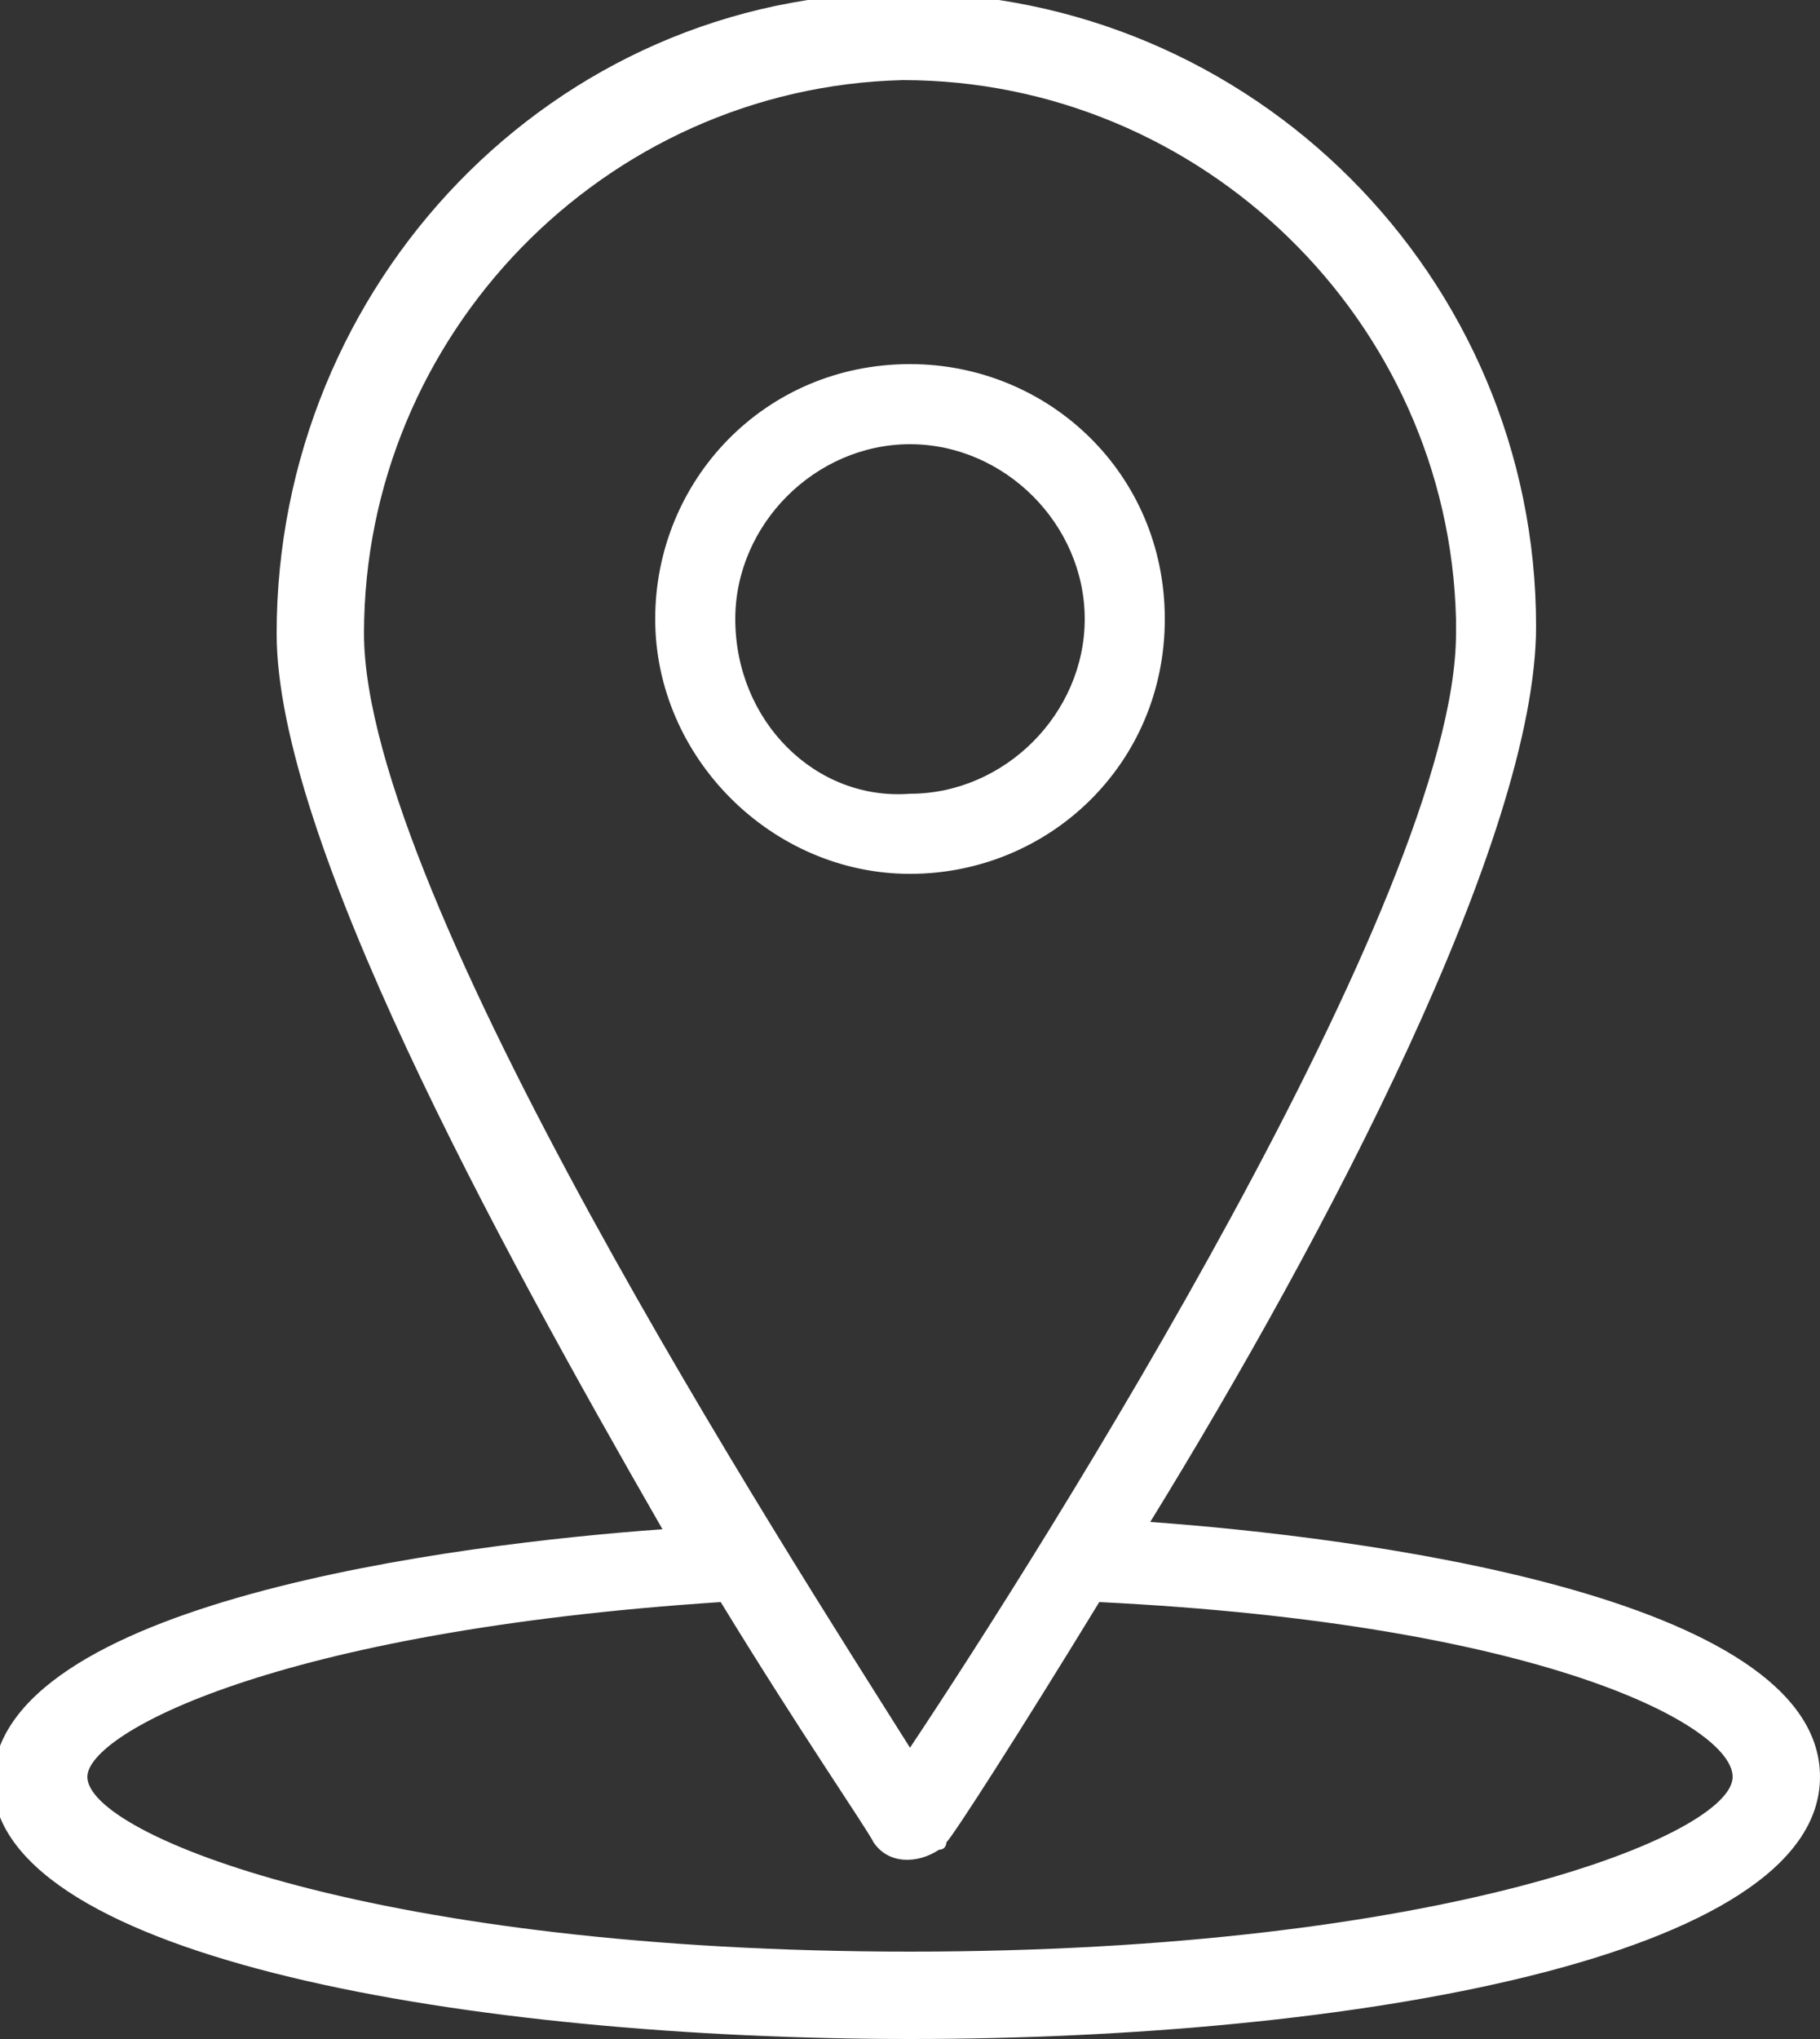 <?xml version="1.0" encoding="utf-8"?>
<!-- Generator: Adobe Illustrator 23.0.1, SVG Export Plug-In . SVG Version: 6.00 Build 0)  -->
<svg version="1.1" id="Capa_1" xmlns="http://www.w3.org/2000/svg" xmlns:xlink="http://www.w3.org/1999/xlink" x="0px" y="0px"
	 viewBox="0 0 25 28" style="enable-background:new 0 0 25 28;" xml:space="preserve">
<rect x="0" y="0" width="25" height="28" fill="#333333" stroke="none"/>
<style type="text/css">
	.st0{fill:#FFFFFF;}
</style>
<g id="contacto_location" transform="translate(-37.6 -11)">
	<g id="Grupo_35" transform="translate(37.6 11)">
		<path id="Trazado_50" class="st0" d="M15.8,20.9c2.4-3.9,5.3-9.4,5.3-12.3c0-4.8-3.9-8.7-8.7-8.7S3.8,3.9,3.8,8.7l0,0
			c0,2.8,3,8.3,5.3,12.3c-2.8,0.2-9.2,1-9.2,3.5C0,26.9,6.5,28,12.5,28S25,26.9,25,24.4C25,21.9,18.6,21.1,15.8,20.9L15.8,20.9z
			 M5,8.7c0-4.1,3.3-7.5,7.4-7.6c4.1,0,7.5,3.3,7.6,7.4c0,0.1,0,0.1,0,0.2c0,3.6-5.7,12.6-7.5,15.3C10.8,21.3,5,12.3,5,8.7z
			 M12.5,26.8c-7.3,0-11.3-1.6-11.3-2.4c0-0.6,2.6-2,8.7-2.4c1.1,1.8,2,3.1,2.1,3.3c0.2,0.3,0.6,0.3,0.9,0.1c0.1,0,0.1-0.1,0.1-0.1
			c0.1-0.1,1-1.5,2.1-3.3c6.1,0.3,8.7,1.7,8.7,2.4C23.8,25.2,19.8,26.8,12.5,26.8L12.5,26.8z"/>
		<path id="Trazado_51" class="st0" d="M16,8.5c0-2-1.6-3.5-3.5-3.5C10.5,5,9,6.6,9,8.5s1.6,3.5,3.5,3.5S16,10.5,16,8.5L16,8.5z
			 M10.1,8.5c0-1.3,1.1-2.4,2.4-2.4c1.3,0,2.4,1.1,2.4,2.4c0,1.3-1.1,2.4-2.4,2.4l0,0C11.2,11,10.1,9.9,10.1,8.5z"/>
	</g>
</g>
</svg>
